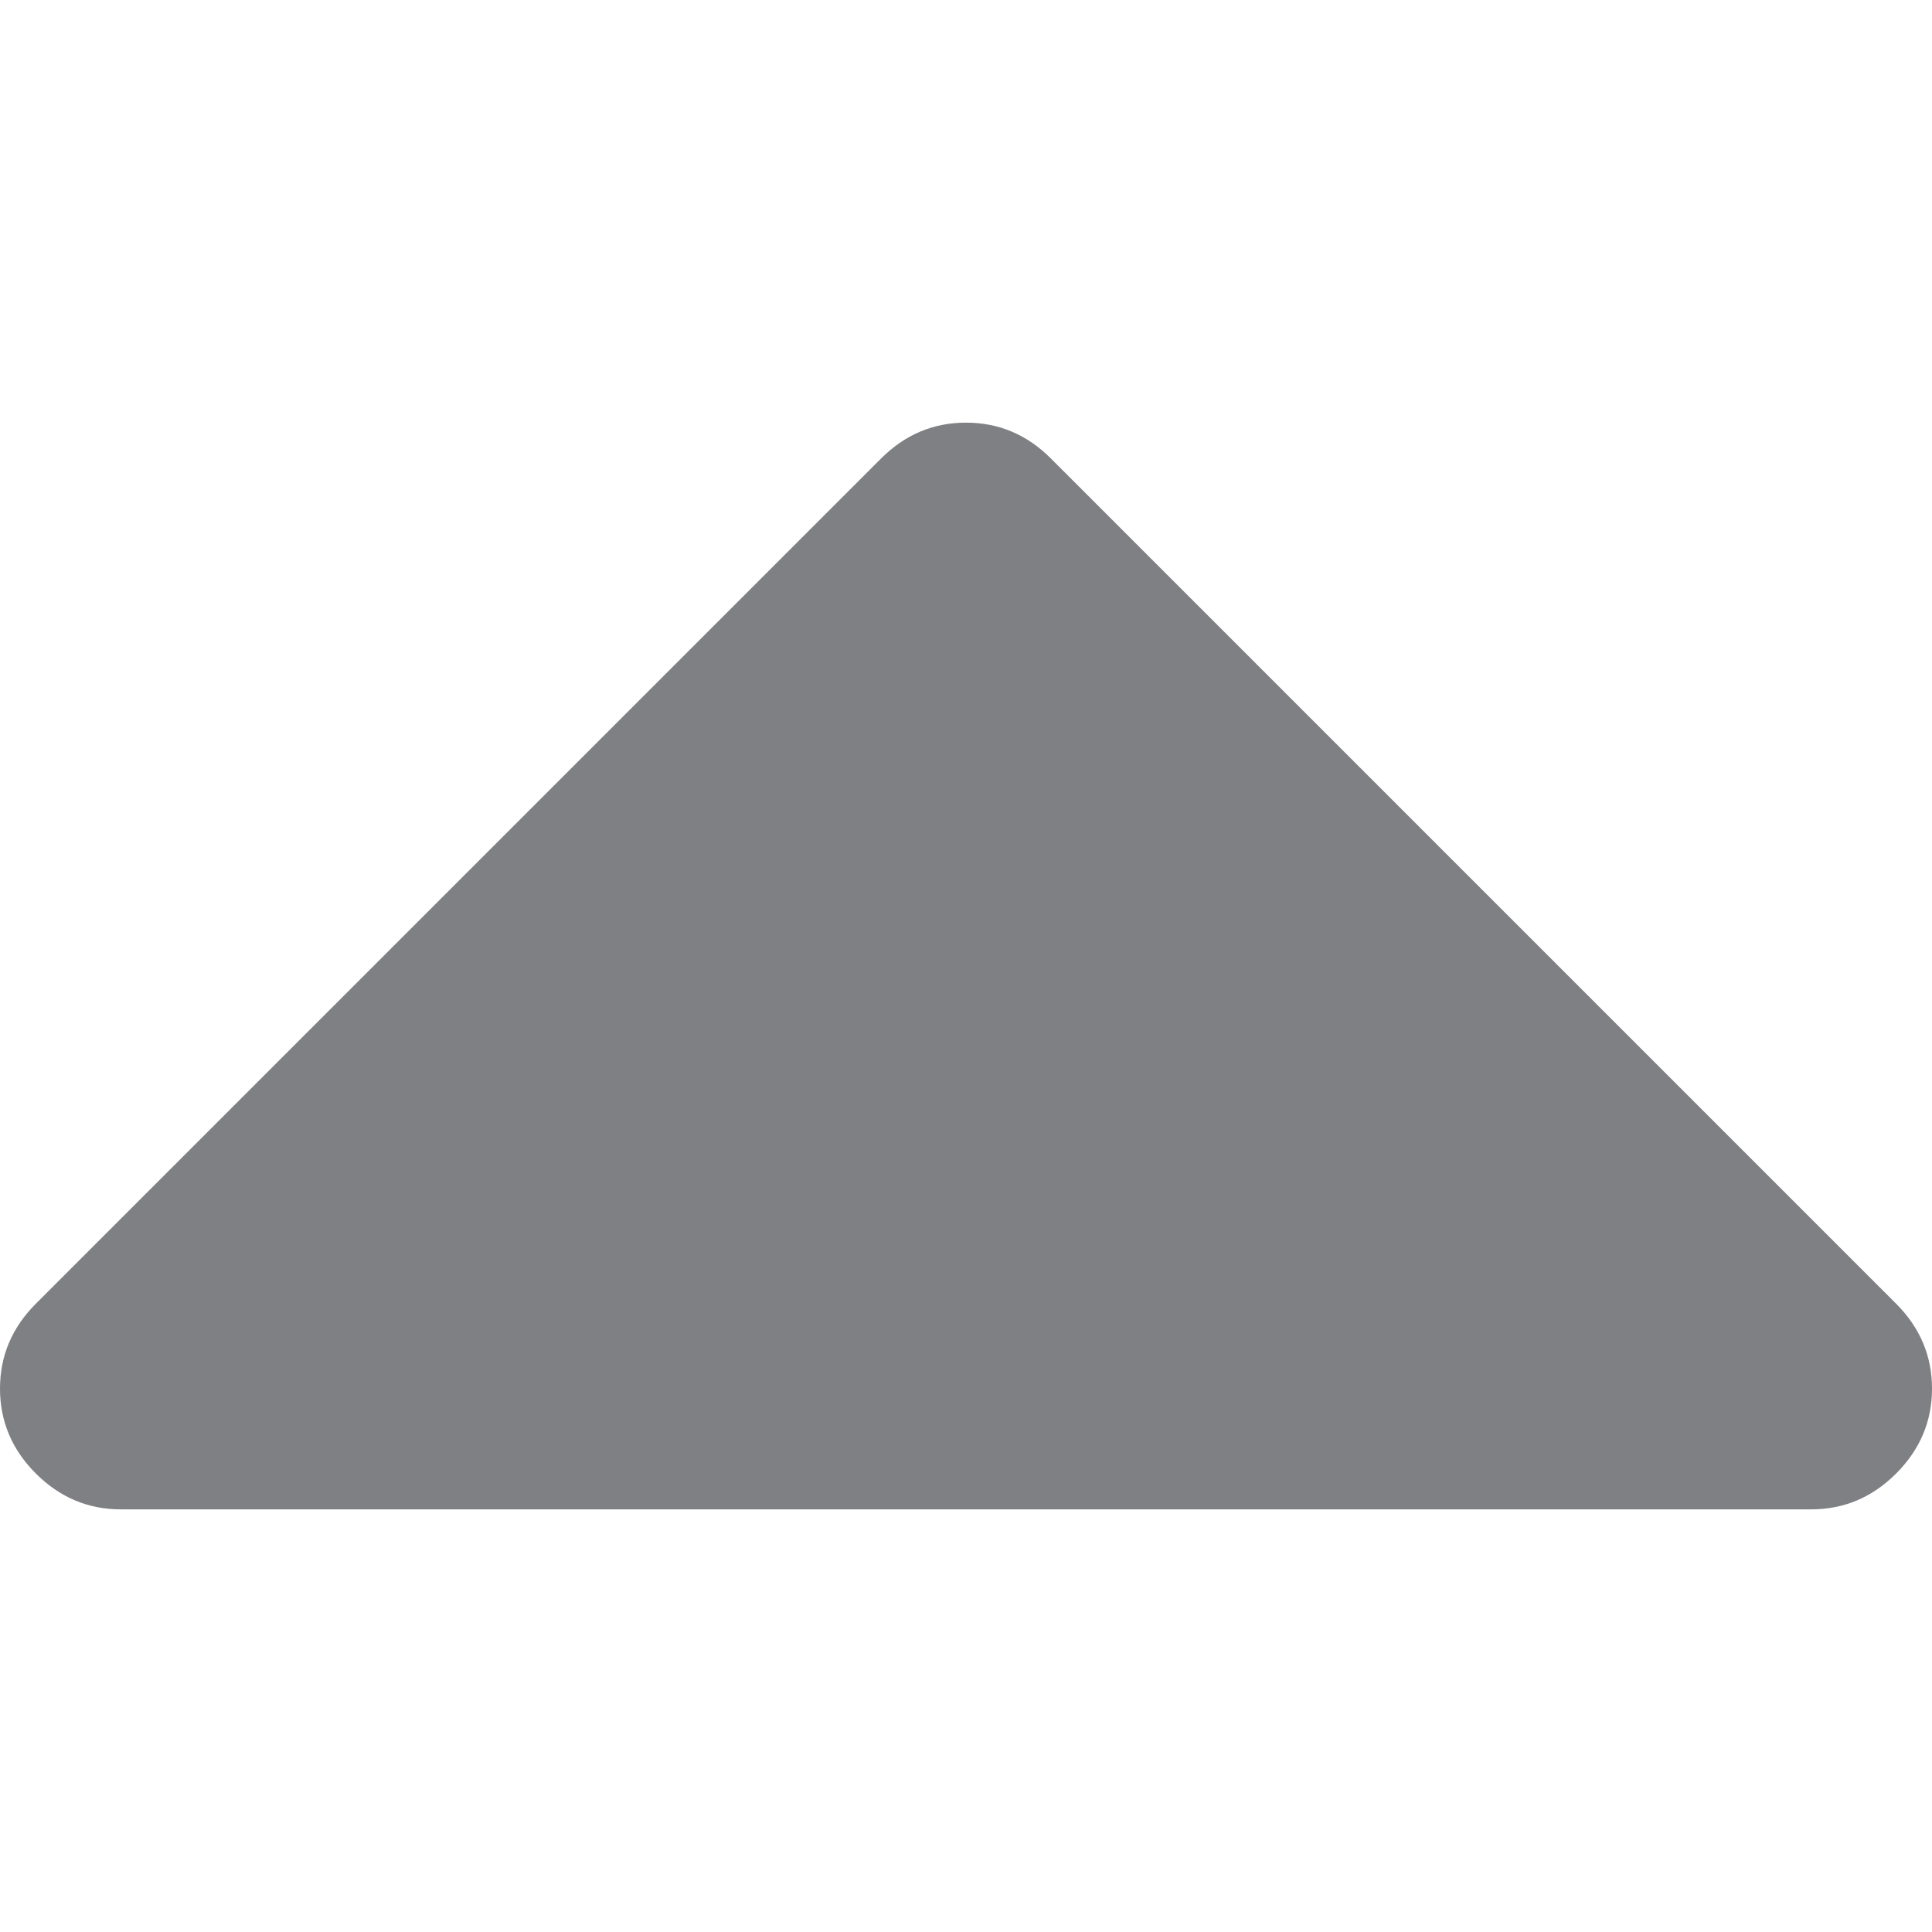 <svg version="1.1" id="Capa_1" xmlns="http://www.w3.org/2000/svg" x="0" y="0" width="292.362" height="292.361" viewBox="0 0 292.362 292.361" xml:space="preserve" fill="#7e8084"><path d="M286.935,197.287L159.028,69.381c-3.613-3.617-7.895-5.424-12.847-5.424s-9.233,1.807-12.85,5.424L5.424,197.287 C1.807,200.904,0,205.186,0,210.134s1.807,9.233,5.424,12.847c3.621,3.617,7.902,5.425,12.85,5.425h255.813 c4.949,0,9.233-1.808,12.848-5.425c3.613-3.613,5.427-7.898,5.427-12.847S290.548,200.904,286.935,197.287z"/></svg>